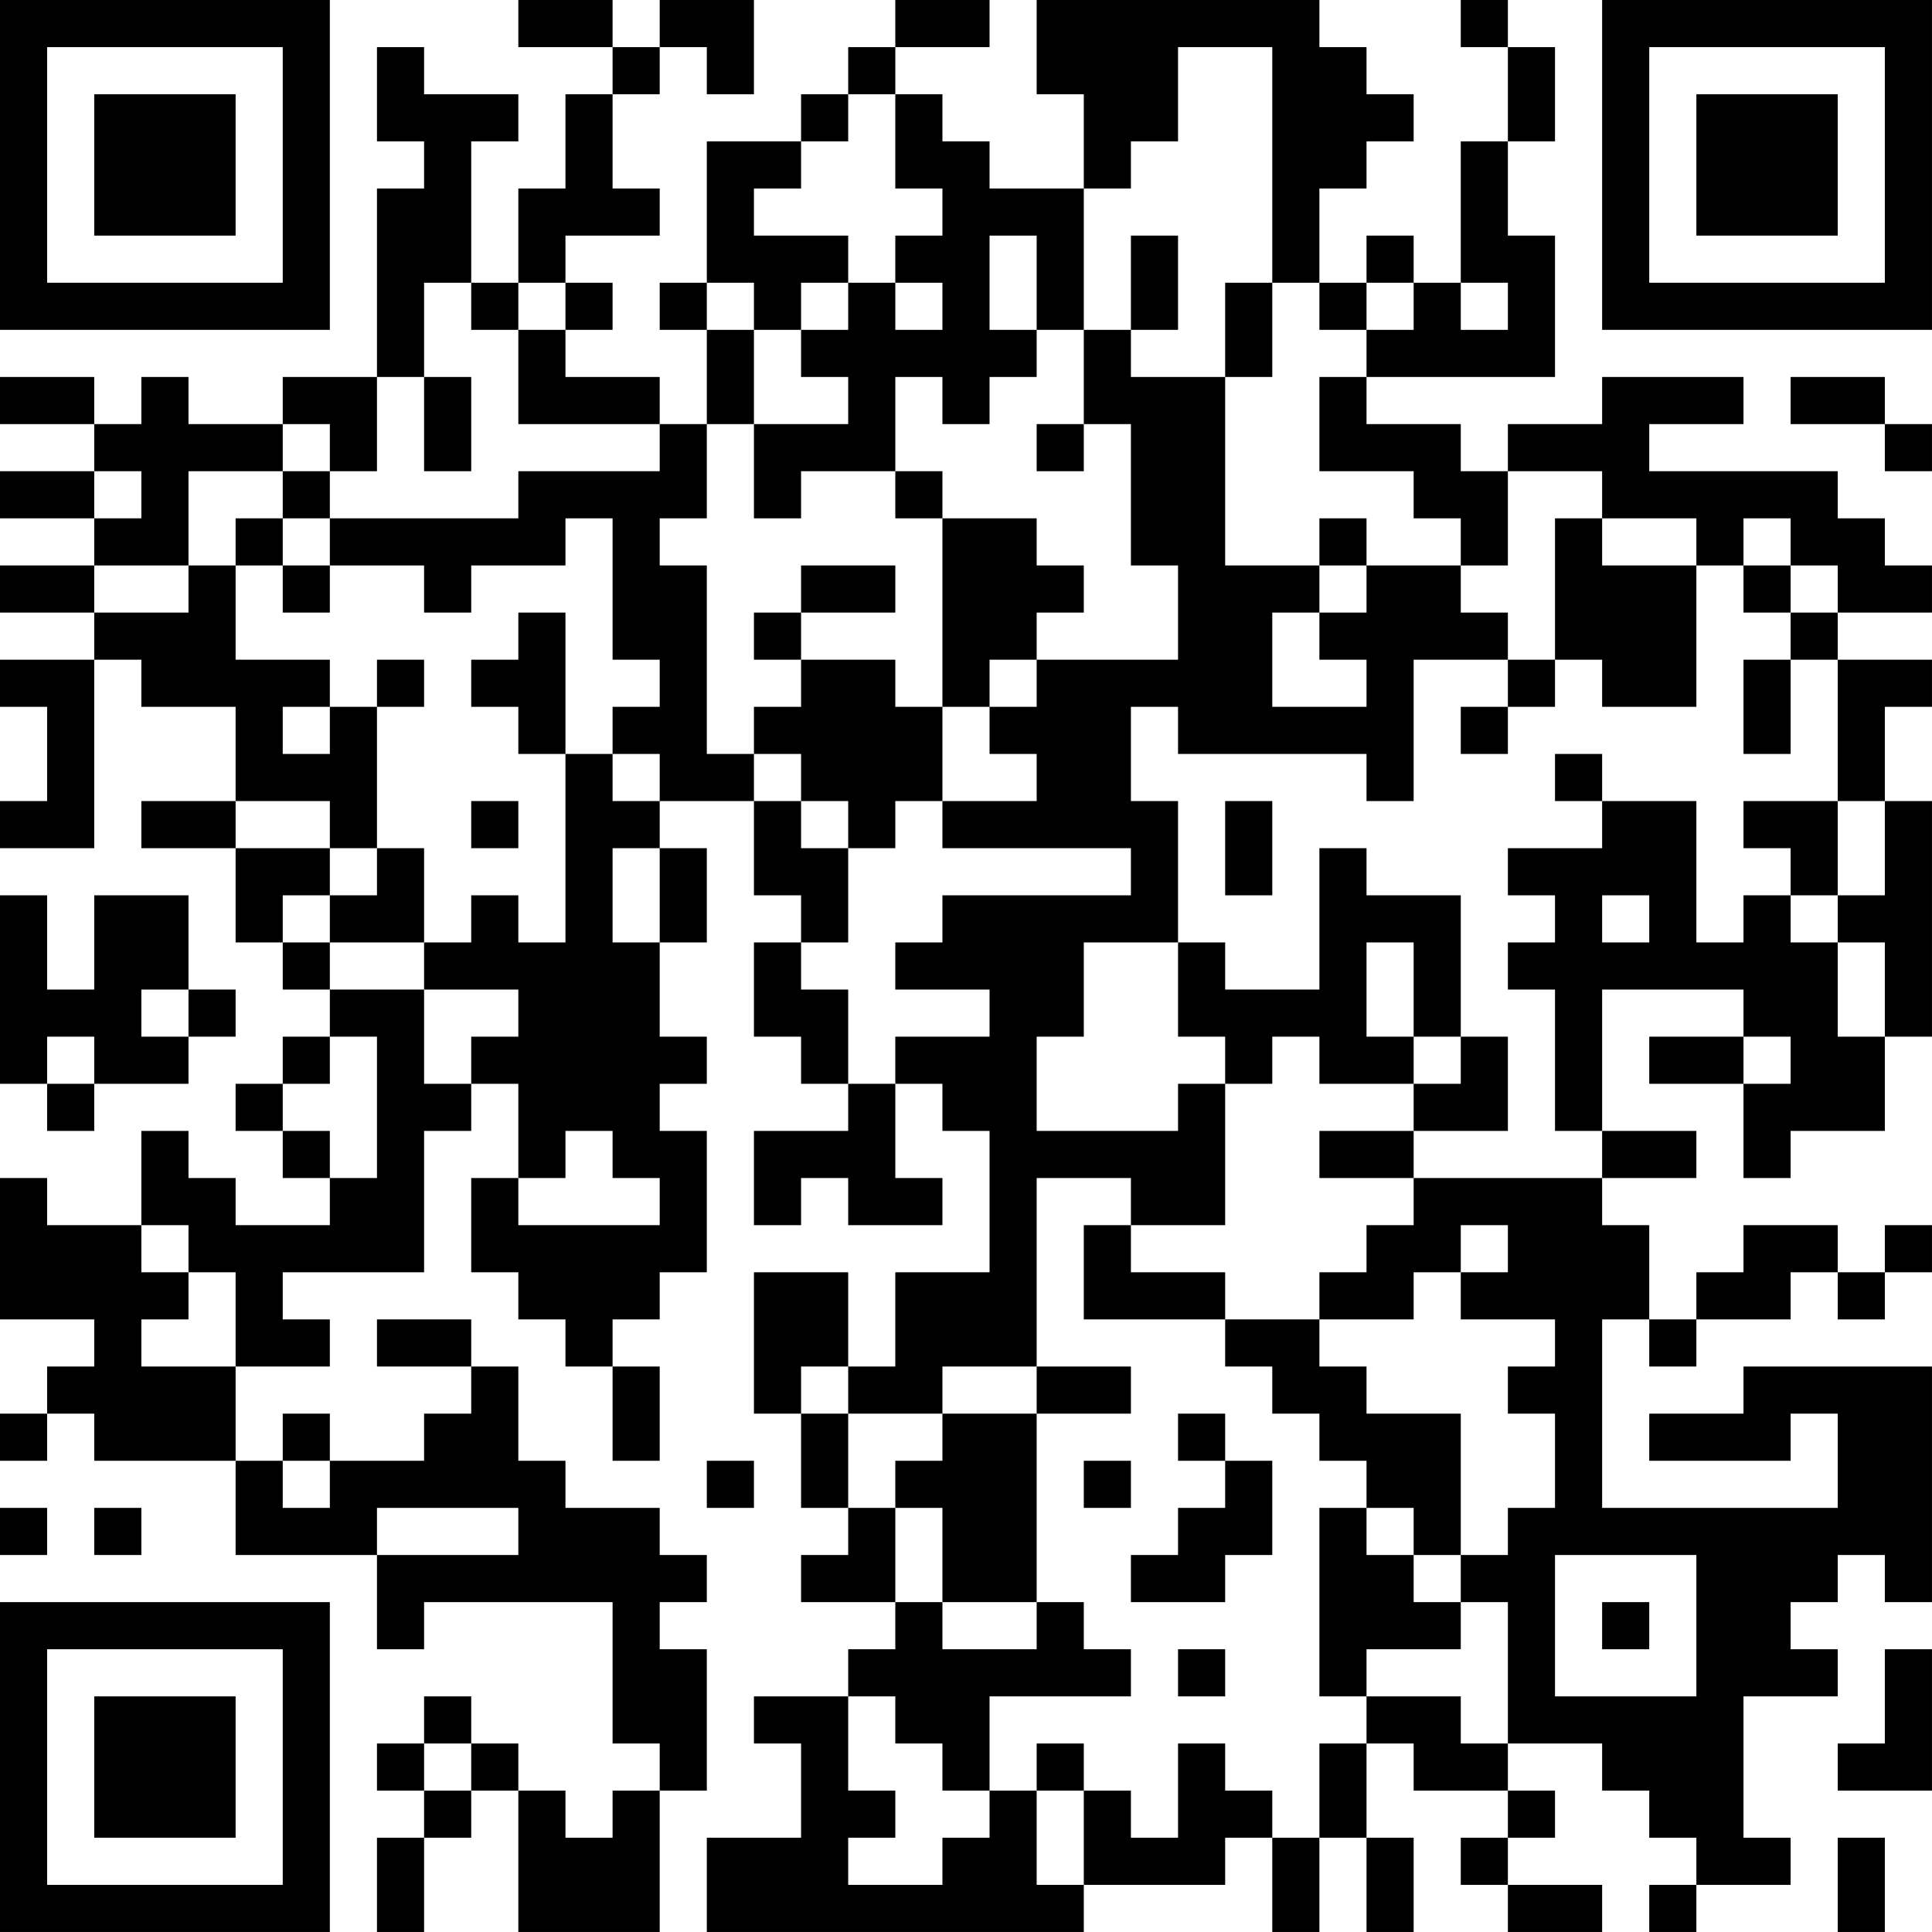 <?xml version="1.0" encoding="UTF-8"?>
<svg xmlns="http://www.w3.org/2000/svg" version="1.1" width="300" height="300" viewBox="0 0 300 300"><rect x="0" y="0" width="300" height="300" fill="#ffffff"/><g transform="scale(7.317)"><g transform="translate(0,0)"><path fill-rule="evenodd" d="M11 0L11 1L13 1L13 2L12 2L12 4L11 4L11 6L10 6L10 3L11 3L11 2L9 2L9 1L8 1L8 3L9 3L9 4L8 4L8 8L6 8L6 9L4 9L4 8L3 8L3 9L2 9L2 8L0 8L0 9L2 9L2 10L0 10L0 11L2 11L2 12L0 12L0 13L2 13L2 14L0 14L0 15L1 15L1 17L0 17L0 18L2 18L2 14L3 14L3 15L5 15L5 17L3 17L3 18L5 18L5 20L6 20L6 21L7 21L7 22L6 22L6 23L5 23L5 24L6 24L6 25L7 25L7 26L5 26L5 25L4 25L4 24L3 24L3 26L1 26L1 25L0 25L0 28L2 28L2 29L1 29L1 30L0 30L0 31L1 31L1 30L2 30L2 31L5 31L5 33L8 33L8 35L9 35L9 34L13 34L13 37L14 37L14 38L13 38L13 39L12 39L12 38L11 38L11 37L10 37L10 36L9 36L9 37L8 37L8 38L9 38L9 39L8 39L8 41L9 41L9 39L10 39L10 38L11 38L11 41L14 41L14 38L15 38L15 35L14 35L14 34L15 34L15 33L14 33L14 32L12 32L12 31L11 31L11 29L10 29L10 28L8 28L8 29L10 29L10 30L9 30L9 31L7 31L7 30L6 30L6 31L5 31L5 29L7 29L7 28L6 28L6 27L9 27L9 24L10 24L10 23L11 23L11 25L10 25L10 27L11 27L11 28L12 28L12 29L13 29L13 31L14 31L14 29L13 29L13 28L14 28L14 27L15 27L15 24L14 24L14 23L15 23L15 22L14 22L14 20L15 20L15 18L14 18L14 17L16 17L16 19L17 19L17 20L16 20L16 22L17 22L17 23L18 23L18 24L16 24L16 26L17 26L17 25L18 25L18 26L20 26L20 25L19 25L19 23L20 23L20 24L21 24L21 27L19 27L19 29L18 29L18 27L16 27L16 30L17 30L17 32L18 32L18 33L17 33L17 34L19 34L19 35L18 35L18 36L16 36L16 37L17 37L17 39L15 39L15 41L23 41L23 40L26 40L26 39L27 39L27 41L28 41L28 39L29 39L29 41L30 41L30 39L29 39L29 37L30 37L30 38L32 38L32 39L31 39L31 40L32 40L32 41L34 41L34 40L32 40L32 39L33 39L33 38L32 38L32 37L34 37L34 38L35 38L35 39L36 39L36 40L35 40L35 41L36 41L36 40L38 40L38 39L37 39L37 36L39 36L39 35L38 35L38 34L39 34L39 33L40 33L40 34L41 34L41 29L37 29L37 30L35 30L35 31L38 31L38 30L39 30L39 32L34 32L34 28L35 28L35 29L36 29L36 28L38 28L38 27L39 27L39 28L40 28L40 27L41 27L41 26L40 26L40 27L39 27L39 26L37 26L37 27L36 27L36 28L35 28L35 26L34 26L34 25L36 25L36 24L34 24L34 21L37 21L37 22L35 22L35 23L37 23L37 25L38 25L38 24L40 24L40 22L41 22L41 17L40 17L40 15L41 15L41 14L39 14L39 13L41 13L41 12L40 12L40 11L39 11L39 10L35 10L35 9L37 9L37 8L34 8L34 9L32 9L32 10L31 10L31 9L29 9L29 8L33 8L33 5L32 5L32 3L33 3L33 1L32 1L32 0L31 0L31 1L32 1L32 3L31 3L31 6L30 6L30 5L29 5L29 6L28 6L28 4L29 4L29 3L30 3L30 2L29 2L29 1L28 1L28 0L22 0L22 2L23 2L23 4L21 4L21 3L20 3L20 2L19 2L19 1L21 1L21 0L19 0L19 1L18 1L18 2L17 2L17 3L15 3L15 6L14 6L14 7L15 7L15 9L14 9L14 8L12 8L12 7L13 7L13 6L12 6L12 5L14 5L14 4L13 4L13 2L14 2L14 1L15 1L15 2L16 2L16 0L14 0L14 1L13 1L13 0ZM25 1L25 3L24 3L24 4L23 4L23 7L22 7L22 5L21 5L21 7L22 7L22 8L21 8L21 9L20 9L20 8L19 8L19 10L17 10L17 11L16 11L16 9L18 9L18 8L17 8L17 7L18 7L18 6L19 6L19 7L20 7L20 6L19 6L19 5L20 5L20 4L19 4L19 2L18 2L18 3L17 3L17 4L16 4L16 5L18 5L18 6L17 6L17 7L16 7L16 6L15 6L15 7L16 7L16 9L15 9L15 11L14 11L14 12L15 12L15 16L16 16L16 17L17 17L17 18L18 18L18 20L17 20L17 21L18 21L18 23L19 23L19 22L21 22L21 21L19 21L19 20L20 20L20 19L24 19L24 18L20 18L20 17L22 17L22 16L21 16L21 15L22 15L22 14L25 14L25 12L24 12L24 9L23 9L23 7L24 7L24 8L26 8L26 12L28 12L28 13L27 13L27 15L29 15L29 14L28 14L28 13L29 13L29 12L31 12L31 13L32 13L32 14L30 14L30 17L29 17L29 16L25 16L25 15L24 15L24 17L25 17L25 20L23 20L23 22L22 22L22 24L25 24L25 23L26 23L26 26L24 26L24 25L22 25L22 29L20 29L20 30L18 30L18 29L17 29L17 30L18 30L18 32L19 32L19 34L20 34L20 35L22 35L22 34L23 34L23 35L24 35L24 36L21 36L21 38L20 38L20 37L19 37L19 36L18 36L18 38L19 38L19 39L18 39L18 40L20 40L20 39L21 39L21 38L22 38L22 40L23 40L23 38L24 38L24 39L25 39L25 37L26 37L26 38L27 38L27 39L28 39L28 37L29 37L29 36L31 36L31 37L32 37L32 34L31 34L31 33L32 33L32 32L33 32L33 30L32 30L32 29L33 29L33 28L31 28L31 27L32 27L32 26L31 26L31 27L30 27L30 28L28 28L28 27L29 27L29 26L30 26L30 25L34 25L34 24L33 24L33 21L32 21L32 20L33 20L33 19L32 19L32 18L34 18L34 17L36 17L36 20L37 20L37 19L38 19L38 20L39 20L39 22L40 22L40 20L39 20L39 19L40 19L40 17L39 17L39 14L38 14L38 13L39 13L39 12L38 12L38 11L37 11L37 12L36 12L36 11L34 11L34 10L32 10L32 12L31 12L31 11L30 11L30 10L28 10L28 8L29 8L29 7L30 7L30 6L29 6L29 7L28 7L28 6L27 6L27 1ZM24 5L24 7L25 7L25 5ZM9 6L9 8L8 8L8 10L7 10L7 9L6 9L6 10L4 10L4 12L2 12L2 13L4 13L4 12L5 12L5 14L7 14L7 15L6 15L6 16L7 16L7 15L8 15L8 18L7 18L7 17L5 17L5 18L7 18L7 19L6 19L6 20L7 20L7 21L9 21L9 23L10 23L10 22L11 22L11 21L9 21L9 20L10 20L10 19L11 19L11 20L12 20L12 16L13 16L13 17L14 17L14 16L13 16L13 15L14 15L14 14L13 14L13 11L12 11L12 12L10 12L10 13L9 13L9 12L7 12L7 11L11 11L11 10L14 10L14 9L11 9L11 7L12 7L12 6L11 6L11 7L10 7L10 6ZM26 6L26 8L27 8L27 6ZM31 6L31 7L32 7L32 6ZM9 8L9 10L10 10L10 8ZM38 8L38 9L40 9L40 10L41 10L41 9L40 9L40 8ZM22 9L22 10L23 10L23 9ZM2 10L2 11L3 11L3 10ZM6 10L6 11L5 11L5 12L6 12L6 13L7 13L7 12L6 12L6 11L7 11L7 10ZM19 10L19 11L20 11L20 15L19 15L19 14L17 14L17 13L19 13L19 12L17 12L17 13L16 13L16 14L17 14L17 15L16 15L16 16L17 16L17 17L18 17L18 18L19 18L19 17L20 17L20 15L21 15L21 14L22 14L22 13L23 13L23 12L22 12L22 11L20 11L20 10ZM28 11L28 12L29 12L29 11ZM33 11L33 14L32 14L32 15L31 15L31 16L32 16L32 15L33 15L33 14L34 14L34 15L36 15L36 12L34 12L34 11ZM37 12L37 13L38 13L38 12ZM11 13L11 14L10 14L10 15L11 15L11 16L12 16L12 13ZM8 14L8 15L9 15L9 14ZM37 14L37 16L38 16L38 14ZM33 16L33 17L34 17L34 16ZM10 17L10 18L11 18L11 17ZM26 17L26 19L27 19L27 17ZM37 17L37 18L38 18L38 19L39 19L39 17ZM8 18L8 19L7 19L7 20L9 20L9 18ZM13 18L13 20L14 20L14 18ZM28 18L28 21L26 21L26 20L25 20L25 22L26 22L26 23L27 23L27 22L28 22L28 23L30 23L30 24L28 24L28 25L30 25L30 24L32 24L32 22L31 22L31 19L29 19L29 18ZM0 19L0 23L1 23L1 24L2 24L2 23L4 23L4 22L5 22L5 21L4 21L4 19L2 19L2 21L1 21L1 19ZM34 19L34 20L35 20L35 19ZM29 20L29 22L30 22L30 23L31 23L31 22L30 22L30 20ZM3 21L3 22L4 22L4 21ZM1 22L1 23L2 23L2 22ZM7 22L7 23L6 23L6 24L7 24L7 25L8 25L8 22ZM37 22L37 23L38 23L38 22ZM12 24L12 25L11 25L11 26L14 26L14 25L13 25L13 24ZM3 26L3 27L4 27L4 28L3 28L3 29L5 29L5 27L4 27L4 26ZM23 26L23 28L26 28L26 29L27 29L27 30L28 30L28 31L29 31L29 32L28 32L28 36L29 36L29 35L31 35L31 34L30 34L30 33L31 33L31 30L29 30L29 29L28 29L28 28L26 28L26 27L24 27L24 26ZM22 29L22 30L20 30L20 31L19 31L19 32L20 32L20 34L22 34L22 30L24 30L24 29ZM25 30L25 31L26 31L26 32L25 32L25 33L24 33L24 34L26 34L26 33L27 33L27 31L26 31L26 30ZM6 31L6 32L7 32L7 31ZM15 31L15 32L16 32L16 31ZM23 31L23 32L24 32L24 31ZM0 32L0 33L1 33L1 32ZM2 32L2 33L3 33L3 32ZM8 32L8 33L11 33L11 32ZM29 32L29 33L30 33L30 32ZM33 33L33 36L36 36L36 33ZM34 34L34 35L35 35L35 34ZM25 35L25 36L26 36L26 35ZM40 35L40 37L39 37L39 38L41 38L41 35ZM9 37L9 38L10 38L10 37ZM22 37L22 38L23 38L23 37ZM39 39L39 41L40 41L40 39ZM0 0L0 7L7 7L7 0ZM1 1L1 6L6 6L6 1ZM2 2L2 5L5 5L5 2ZM34 0L34 7L41 7L41 0ZM35 1L35 6L40 6L40 1ZM36 2L36 5L39 5L39 2ZM0 34L0 41L7 41L7 34ZM1 35L1 40L6 40L6 35ZM2 36L2 39L5 39L5 36Z" fill="#000000"/></g></g></svg>

